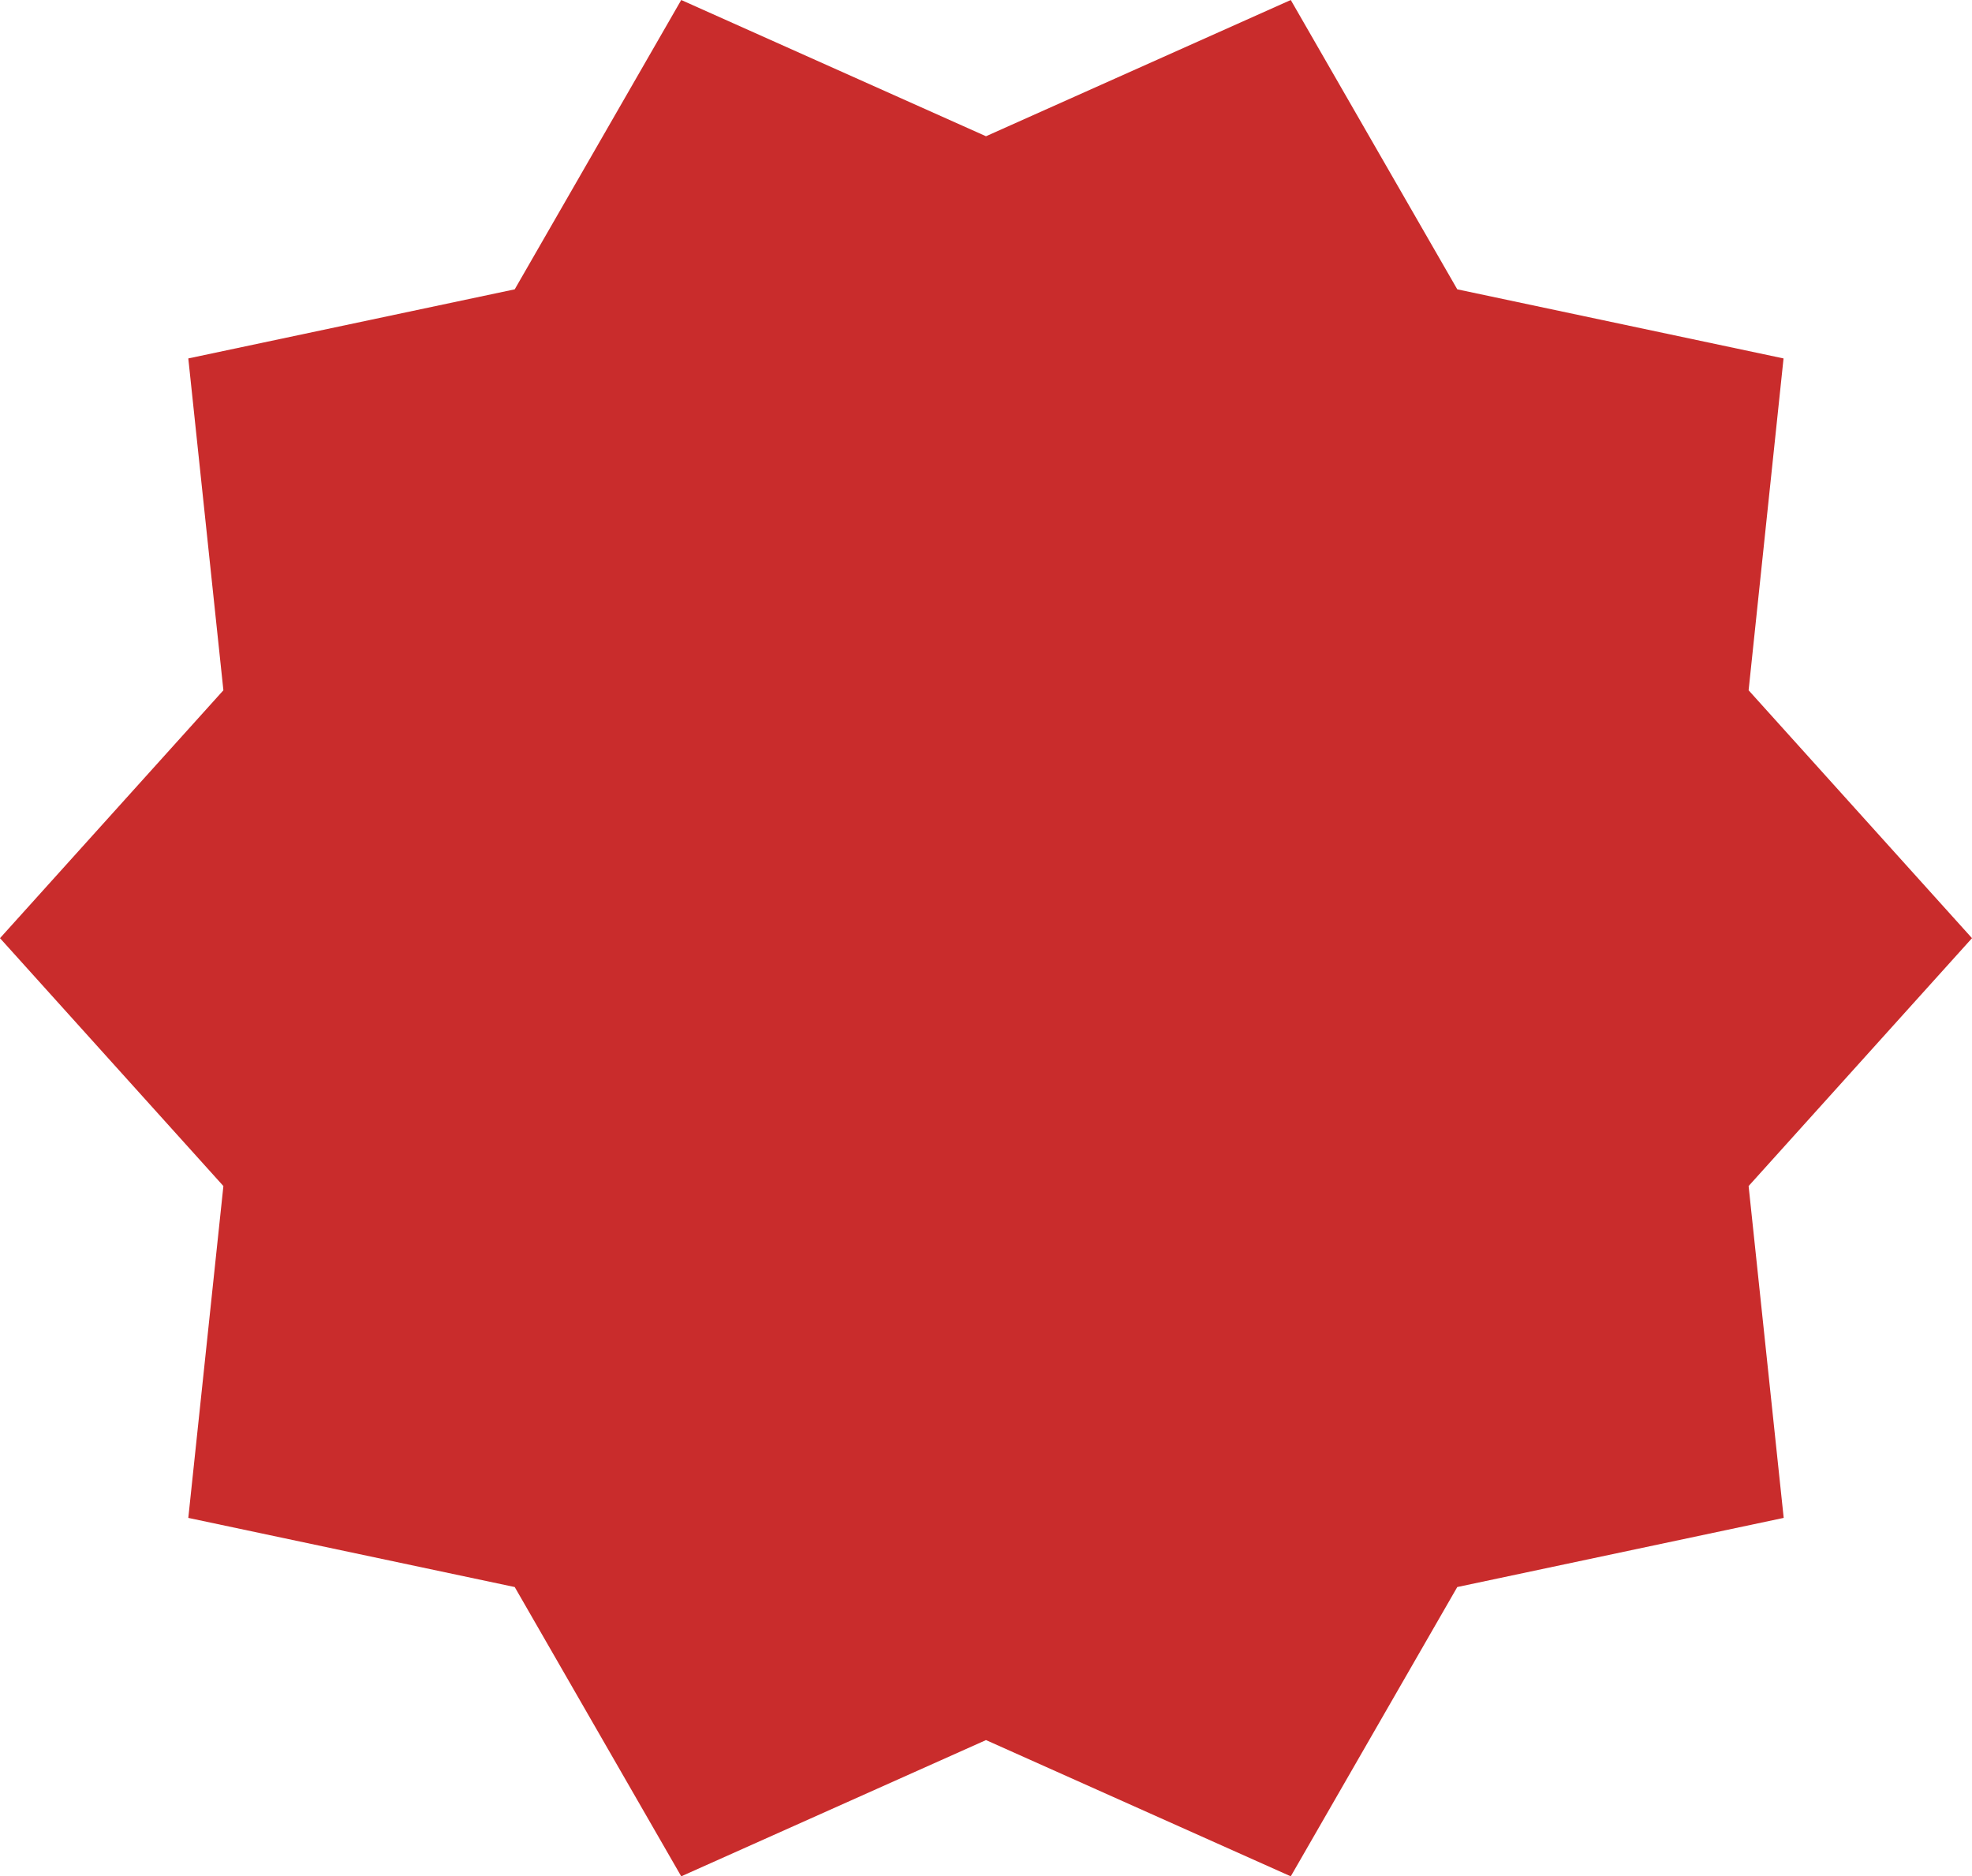 <svg id="Layer_1" data-name="Layer 1" xmlns="http://www.w3.org/2000/svg" viewBox="0 0 512 487.1"><defs><style>.cls-1{fill:#c92c2c;}</style></defs><title>star-angle</title><path class="cls-1" d="M512,256l-58-64.35,9.07-86.15L378.36,87.56,335.13,12.45,256,47.82,245.32,256,256,464.18l79.13,35.37,43.23-75.1,84.75-17.95L454,320.35Z" transform="translate(0 -12.45)"/><path class="cls-1" d="M176.87,12.45,133.64,87.56,48.89,105.5,58,191.65,0,256l58,64.35L48.89,406.5l84.75,17.95,43.23,75.1L256,464.18V47.82Z" transform="translate(0 -12.45)"/></svg>